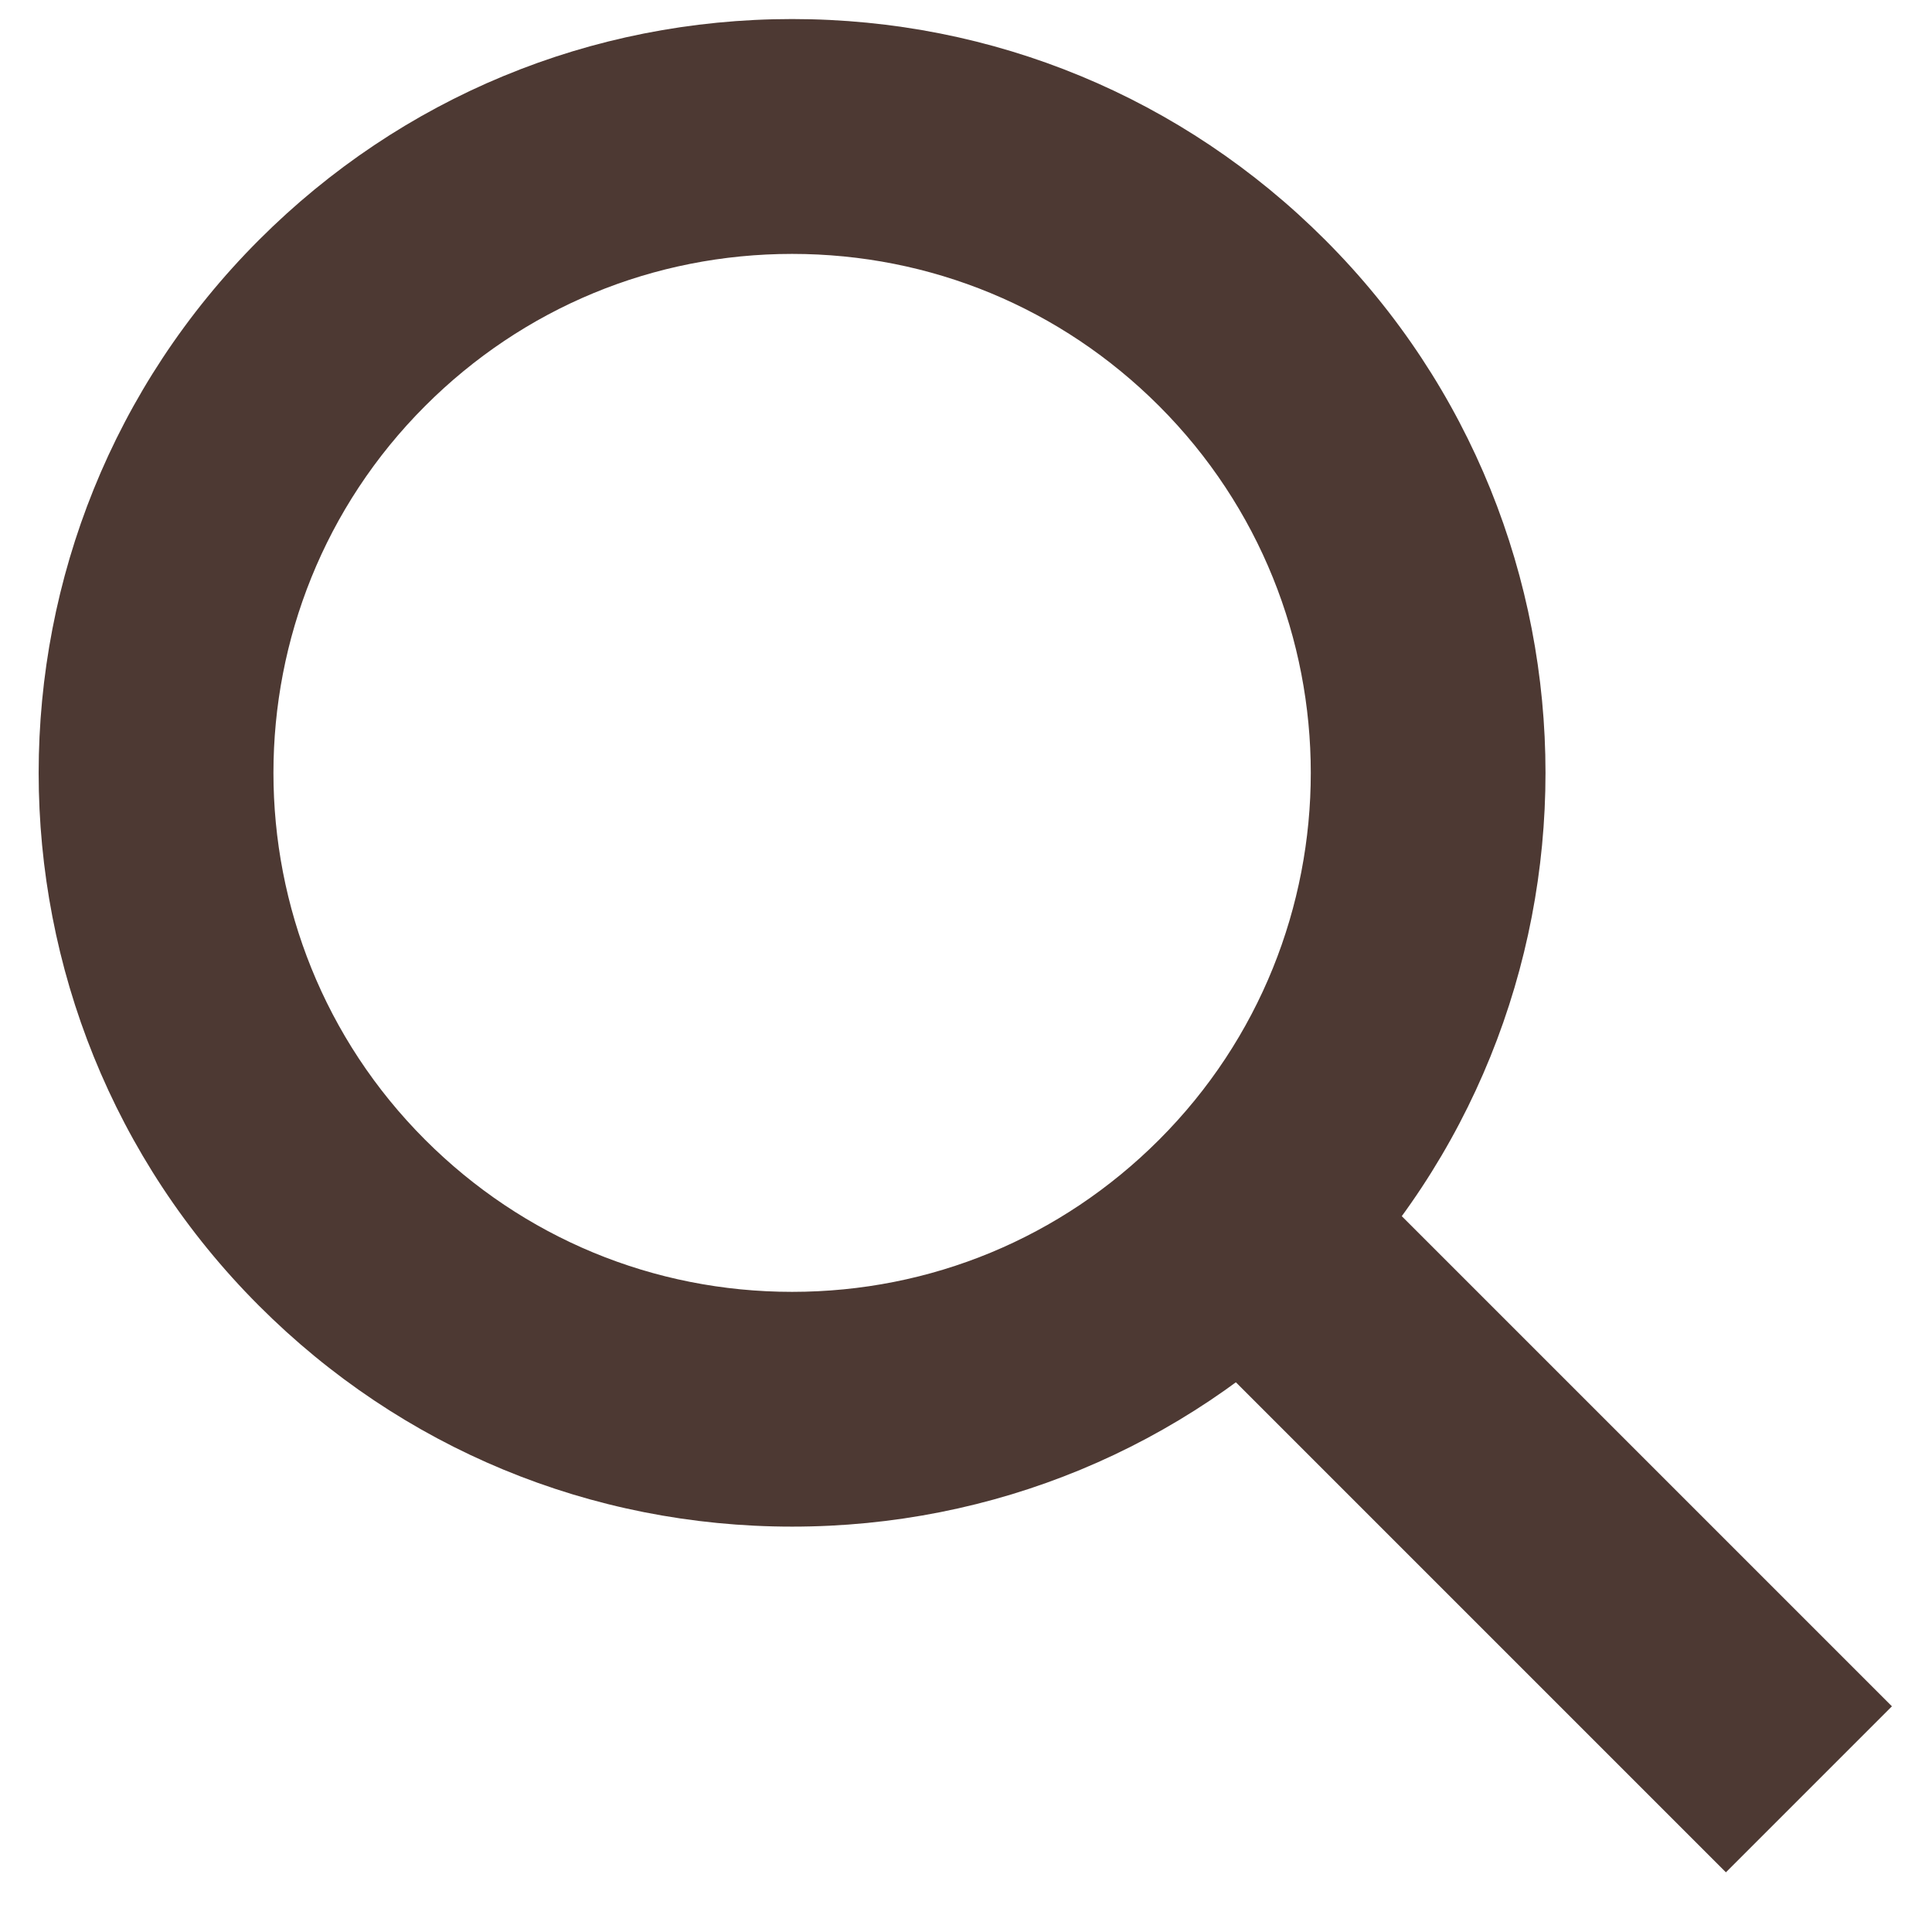 <?xml version="1.0" encoding="utf-8"?>
<!-- Generator: Adobe Illustrator 15.1.0, SVG Export Plug-In  -->
<!DOCTYPE svg>
<svg version="1.2" baseProfile="tiny"
	 xmlns="http://www.w3.org/2000/svg" xmlns:xlink="http://www.w3.org/1999/xlink" xmlns:a="http://ns.adobe.com/AdobeSVGViewerExtensions/3.0/"
	 x="0px" y="0px" width="50px" height="50px" viewBox="-1 -0.493 50 50" overflow="visible" xml:space="preserve">
<defs>
</defs>
<path fill="#4D3933" d="M19.5,39.016c-5.211,0-10.111-2.028-13.795-5.714c-7.606-7.604-7.606-19.981,0-27.588
	C9.389,2.029,14.289,0,19.5,0s10.109,2.029,13.793,5.714c7.606,7.607,7.606,19.983,0,27.588
	C29.609,36.987,24.711,39.016,19.5,39.016z M19.5,6.078c-3.588,0-6.96,1.397-9.497,3.935c-5.235,5.236-5.235,13.755,0,18.992
	c2.537,2.537,5.909,3.935,9.497,3.935c3.587,0,6.958-1.397,9.496-3.935c5.236-5.236,5.236-13.756,0-18.992
	C26.458,7.475,23.087,6.078,19.5,6.078z"/>
<rect x="28.106" y="35.45" transform="matrix(0.707 0.707 -0.707 0.707 38.486 -15.937)" fill="#4D3933" width="20.748" height="6.077"/>
</svg>
